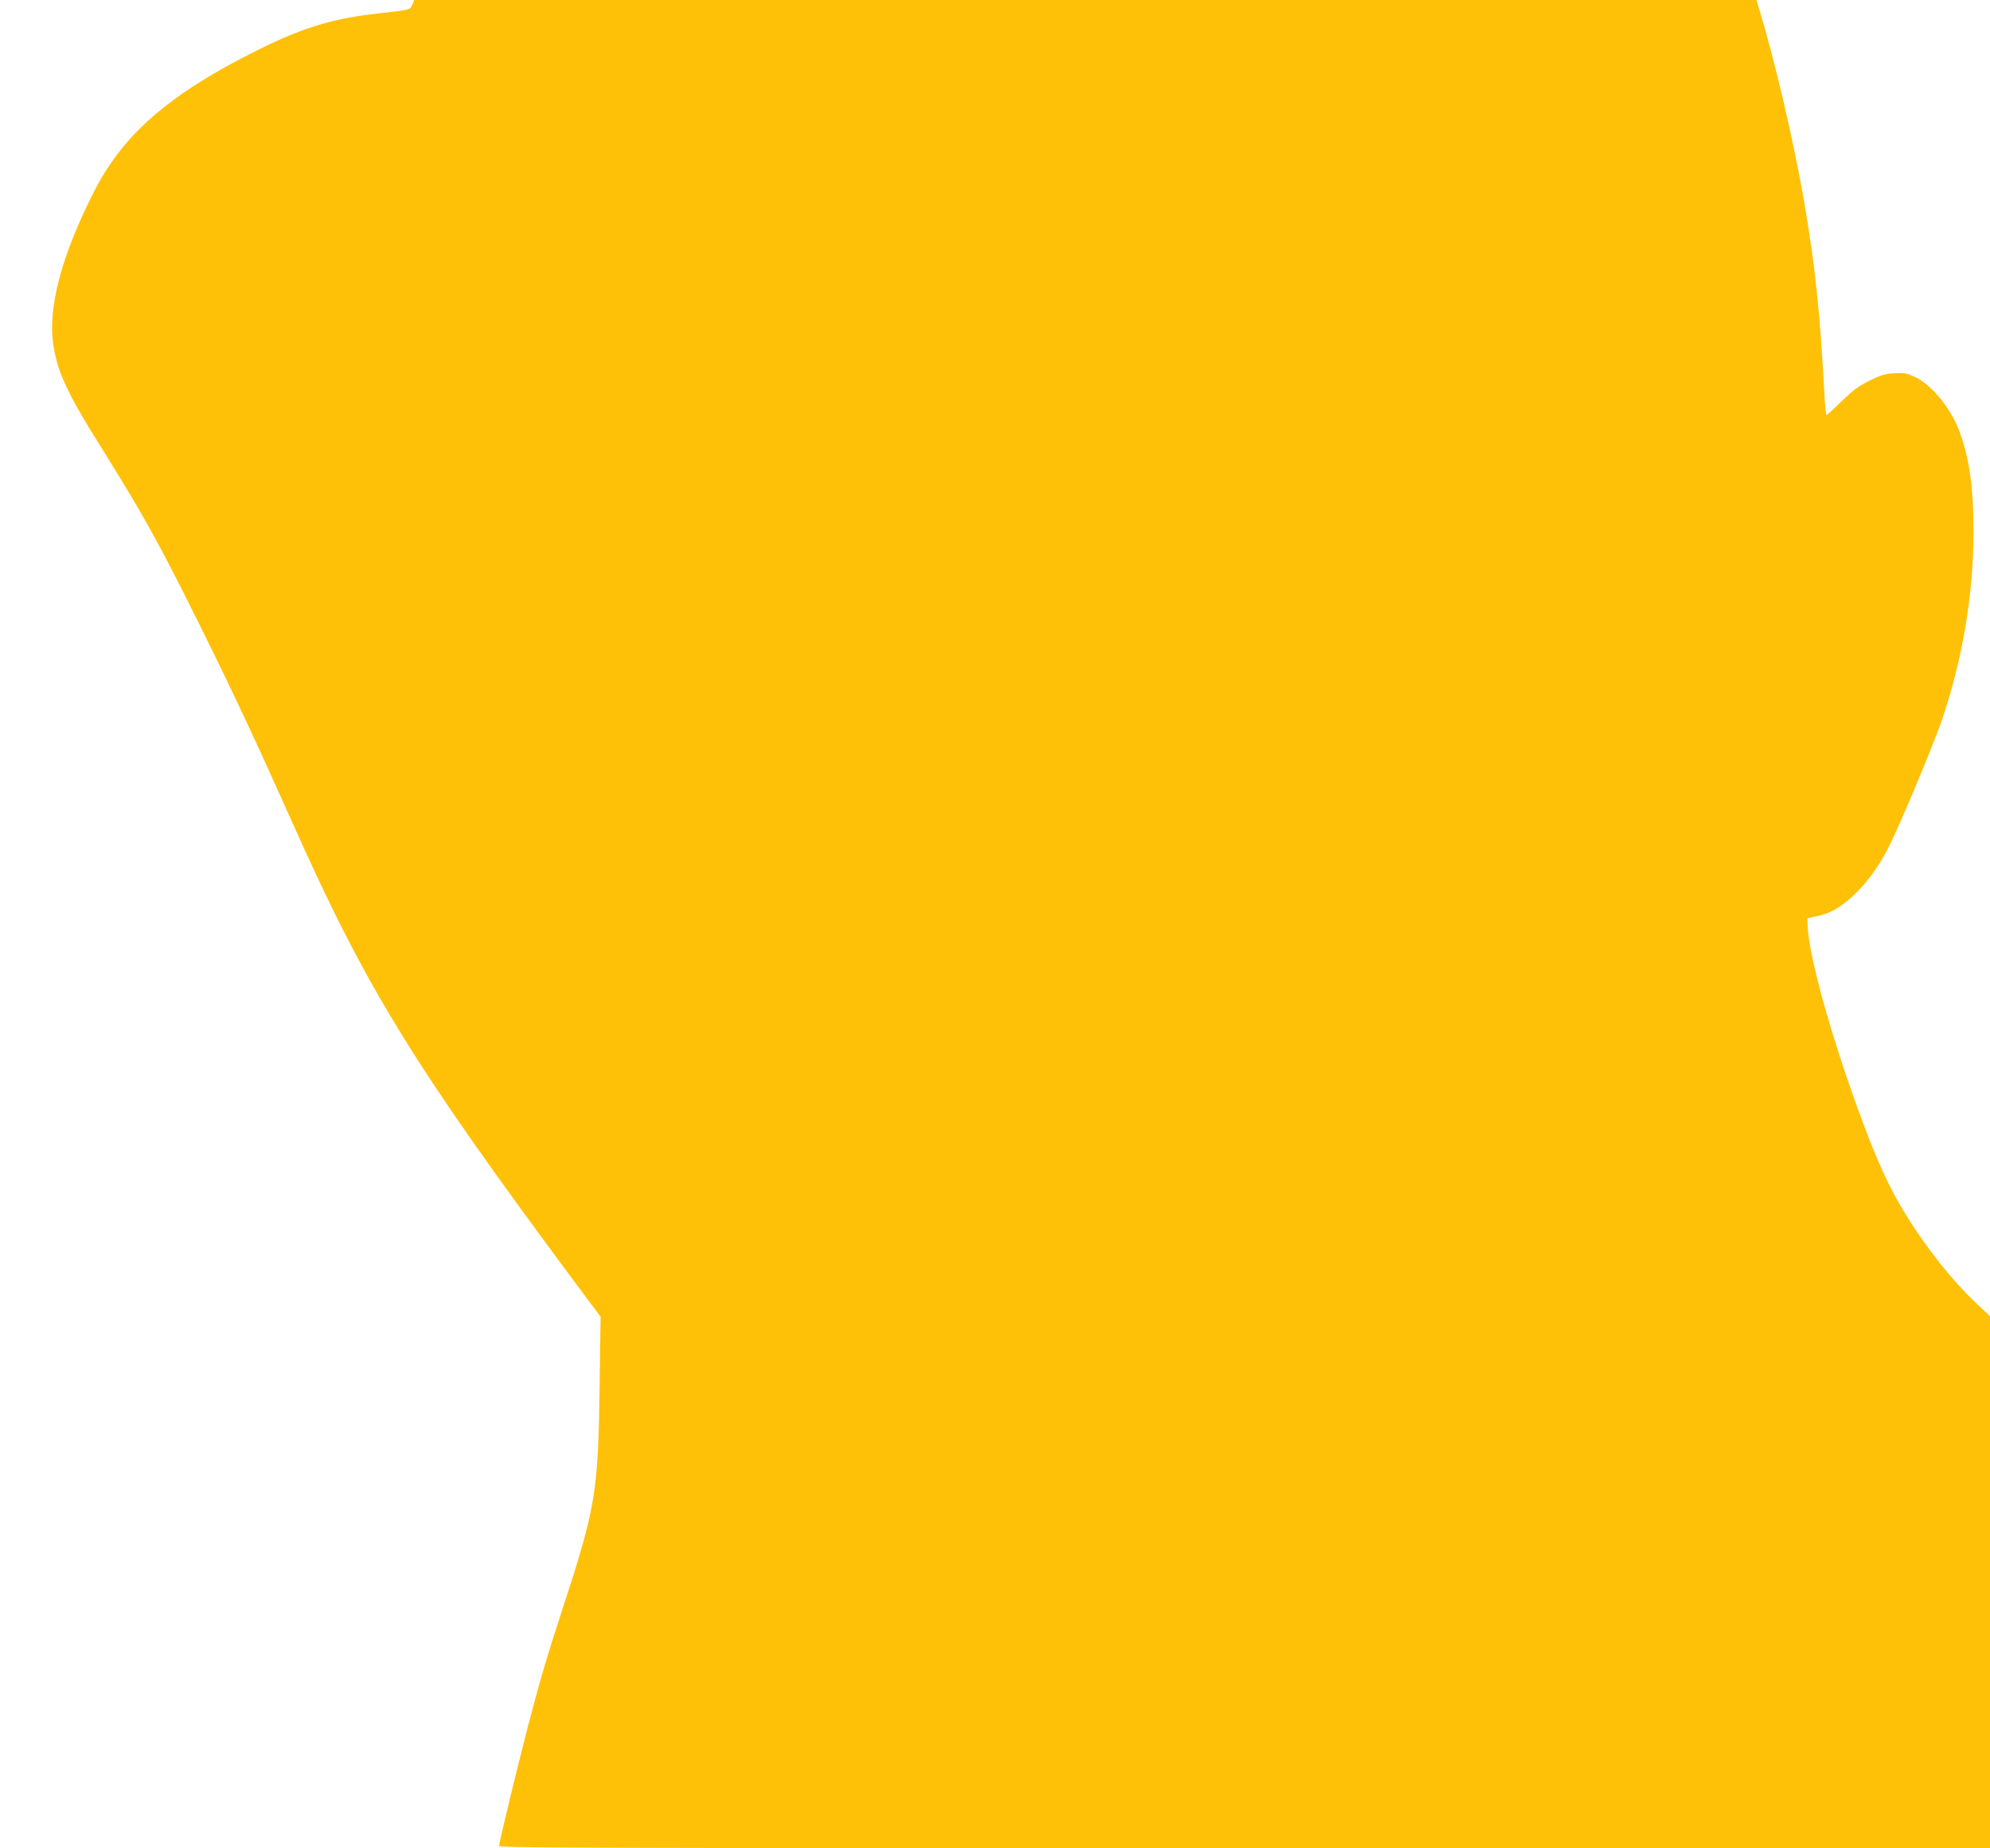 <?xml version="1.0" standalone="no"?>
<!DOCTYPE svg PUBLIC "-//W3C//DTD SVG 20010904//EN"
 "http://www.w3.org/TR/2001/REC-SVG-20010904/DTD/svg10.dtd">
<svg version="1.0" xmlns="http://www.w3.org/2000/svg"
 width="1280pt" height="1189pt" viewBox="0 0 1280 1189"
 preserveAspectRatio="xMidYMid meet">
<g transform="translate(0,1189) scale(0.1,-0.1)"
fill="#ffc107" stroke="none">
<path d="M2652 11860 c-15 -34 -12 -33 -217 -56 -285 -32 -470 -86 -741 -218
-467 -228 -760 -444 -948 -700 -74 -101 -118 -176 -190 -328 -167 -349 -242
-650 -216 -864 23 -185 87 -326 312 -684 268 -429 373 -618 626 -1128 220
-443 371 -766 604 -1287 474 -1063 776 -1554 1811 -2948 l170 -228 -6 -427
c-9 -709 -24 -796 -245 -1472 -92 -280 -138 -437 -216 -735 -65 -249 -186
-749 -186 -770 0 -13 549 -15 4795 -15 l4795 0 0 1712 0 1711 -80 75 c-203
188 -434 500 -567 767 -90 178 -200 465 -321 835 -116 356 -198 684 -204 824
l-3 59 62 13 c82 17 144 52 226 125 88 79 176 199 237 323 77 154 281 643 338
806 134 391 206 815 206 1220 0 286 -27 475 -93 651 -53 141 -173 289 -276
340 -58 28 -71 31 -138 28 -63 -4 -87 -11 -163 -48 -71 -36 -107 -62 -179
-133 -49 -48 -93 -88 -96 -88 -4 0 -10 53 -13 118 -29 541 -60 838 -132 1257
-64 372 -184 890 -286 1228 l-20 67 -4317 0 -4316 0 -13 -30z"/>
</g>
</svg>
